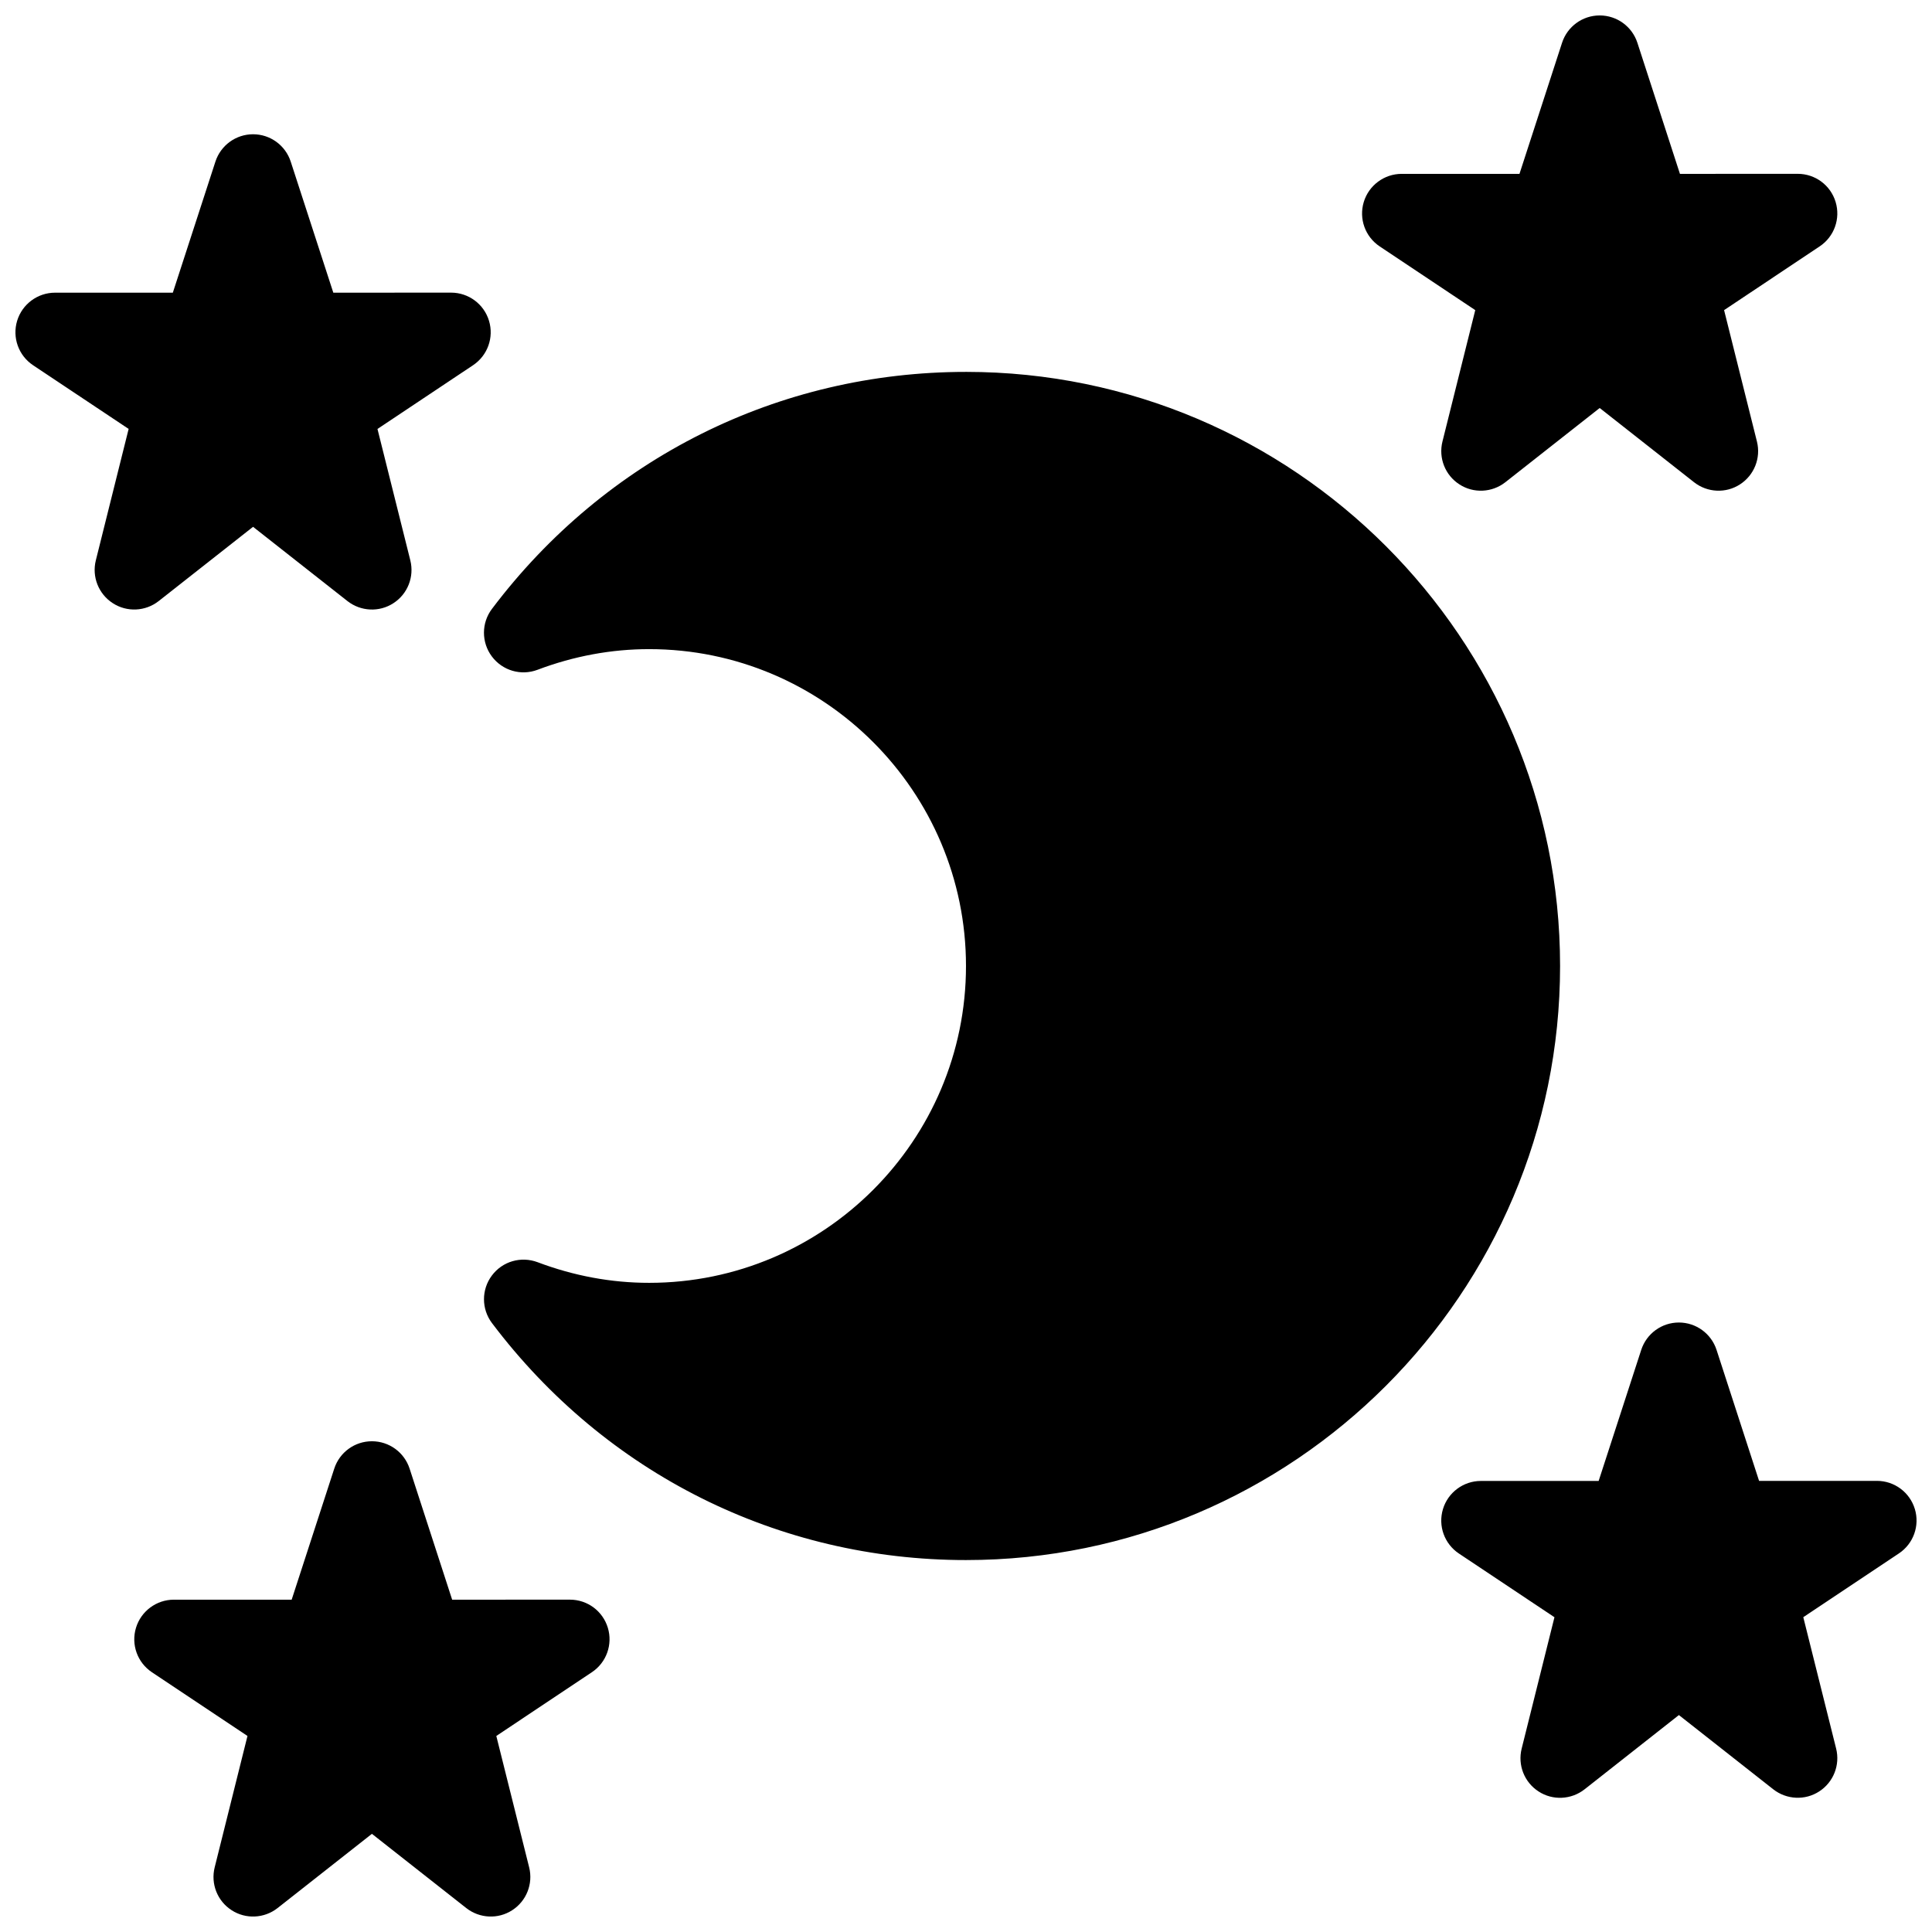 <?xml version="1.0" encoding="UTF-8"?>
<!-- Uploaded to: SVG Repo, www.svgrepo.com, Generator: SVG Repo Mixer Tools -->
<svg width="800px" height="800px" version="1.1" viewBox="144 144 512 512" xmlns="http://www.w3.org/2000/svg">
 <defs>
  <clipPath id="a">
   <path d="m148.09 148.09h503.81v503.81h-503.81z"/>
  </clipPath>
 </defs>
 <g clip-path="url(#a)">
  <path d="m173.88 303.84c-3.769-2.434-5.574-7-4.481-11.355l8.691-34.816-25.328-16.879c-3.852-2.57-5.562-7.348-4.219-11.777 1.34-4.418 5.426-7.449 10.043-7.449h31.215l11.285-34.73c1.406-4.324 5.434-7.254 9.98-7.254 4.543 0 8.574 2.93 9.98 7.254l11.285 34.73 31.215-0.012c4.617 0 8.703 3.023 10.043 7.453 1.344 4.43-0.367 9.203-4.219 11.777l-25.336 16.898 8.703 34.816c1.09 4.356-0.703 8.922-4.481 11.355-3.727 2.434-8.648 2.215-12.188-0.566l-25.004-19.672-25 19.668c-3.539 2.785-8.453 2.996-12.188 0.559zm335.75-94.539 25.328 16.887-8.691 34.816c-1.09 4.356 0.703 8.922 4.481 11.355 3.727 2.434 8.648 2.215 12.188-0.566l25-19.668 25 19.668c3.539 2.781 8.461 3 12.188 0.566 3.769-2.434 5.574-7 4.481-11.355l-8.703-34.816 25.336-16.898c3.852-2.57 5.562-7.348 4.219-11.777-1.336-4.426-5.41-7.449-10.039-7.449l-31.215 0.012-11.273-34.723c-1.406-4.332-5.434-7.262-9.992-7.262-4.555 0-8.574 2.93-9.98 7.254l-11.281 34.73h-31.219c-4.617 0-8.703 3.035-10.043 7.453-1.344 4.43 0.367 9.203 4.219 11.773zm-109.63 33.254c-49.711 0-95.504 22.891-125.62 62.797-2.824 3.727-2.832 8.871-0.031 12.617 2.812 3.746 7.715 5.195 12.113 3.527 9.621-3.633 19.562-5.469 29.566-5.469 46.297 0 83.969 37.672 83.969 83.969s-37.672 83.969-83.969 83.969c-10.004 0-19.941-1.836-29.559-5.469-4.418-1.648-9.32-0.219-12.113 3.527-2.801 3.738-2.793 8.879 0.031 12.617 30.113 39.902 75.898 62.793 125.61 62.793 86.812 0 157.44-70.629 157.44-157.44-0.004-86.809-70.621-157.44-157.44-157.44zm-104.96 325.37-31.215 0.008-11.273-34.723c-1.406-4.332-5.438-7.262-9.992-7.262-4.555 0-8.574 2.93-9.98 7.254l-11.285 34.73h-31.215c-4.617 0-8.703 3.035-10.043 7.453-1.344 4.43 0.367 9.203 4.219 11.777l25.328 16.887-8.691 34.816c-1.09 4.356 0.703 8.922 4.481 11.355 3.727 2.434 8.648 2.215 12.188-0.566l25-19.668 25 19.668c3.539 2.781 8.461 3 12.188 0.566 3.769-2.434 5.574-7 4.481-11.355l-8.703-34.816 25.336-16.898c3.852-2.57 5.562-7.348 4.219-11.777-1.34-4.426-5.41-7.449-10.039-7.449zm356.41-24.027c-1.344-4.43-5.418-7.453-10.047-7.453l-31.227 0.012-11.273-34.723c-1.406-4.324-5.438-7.254-9.98-7.254s-8.574 2.93-9.98 7.254l-11.285 34.73-31.215 0.004c-4.617 0-8.703 3.035-10.043 7.453-1.344 4.43 0.367 9.203 4.219 11.777l25.328 16.887-8.691 34.816c-1.09 4.356 0.703 8.922 4.481 11.355 3.727 2.434 8.648 2.215 12.188-0.566l25-19.68 25 19.668c3.539 2.781 8.461 3 12.188 0.566 3.769-2.434 5.574-7 4.481-11.355l-8.703-34.816 25.336-16.898c3.859-2.57 5.57-7.348 4.227-11.777z"/>
 </g>
</svg>